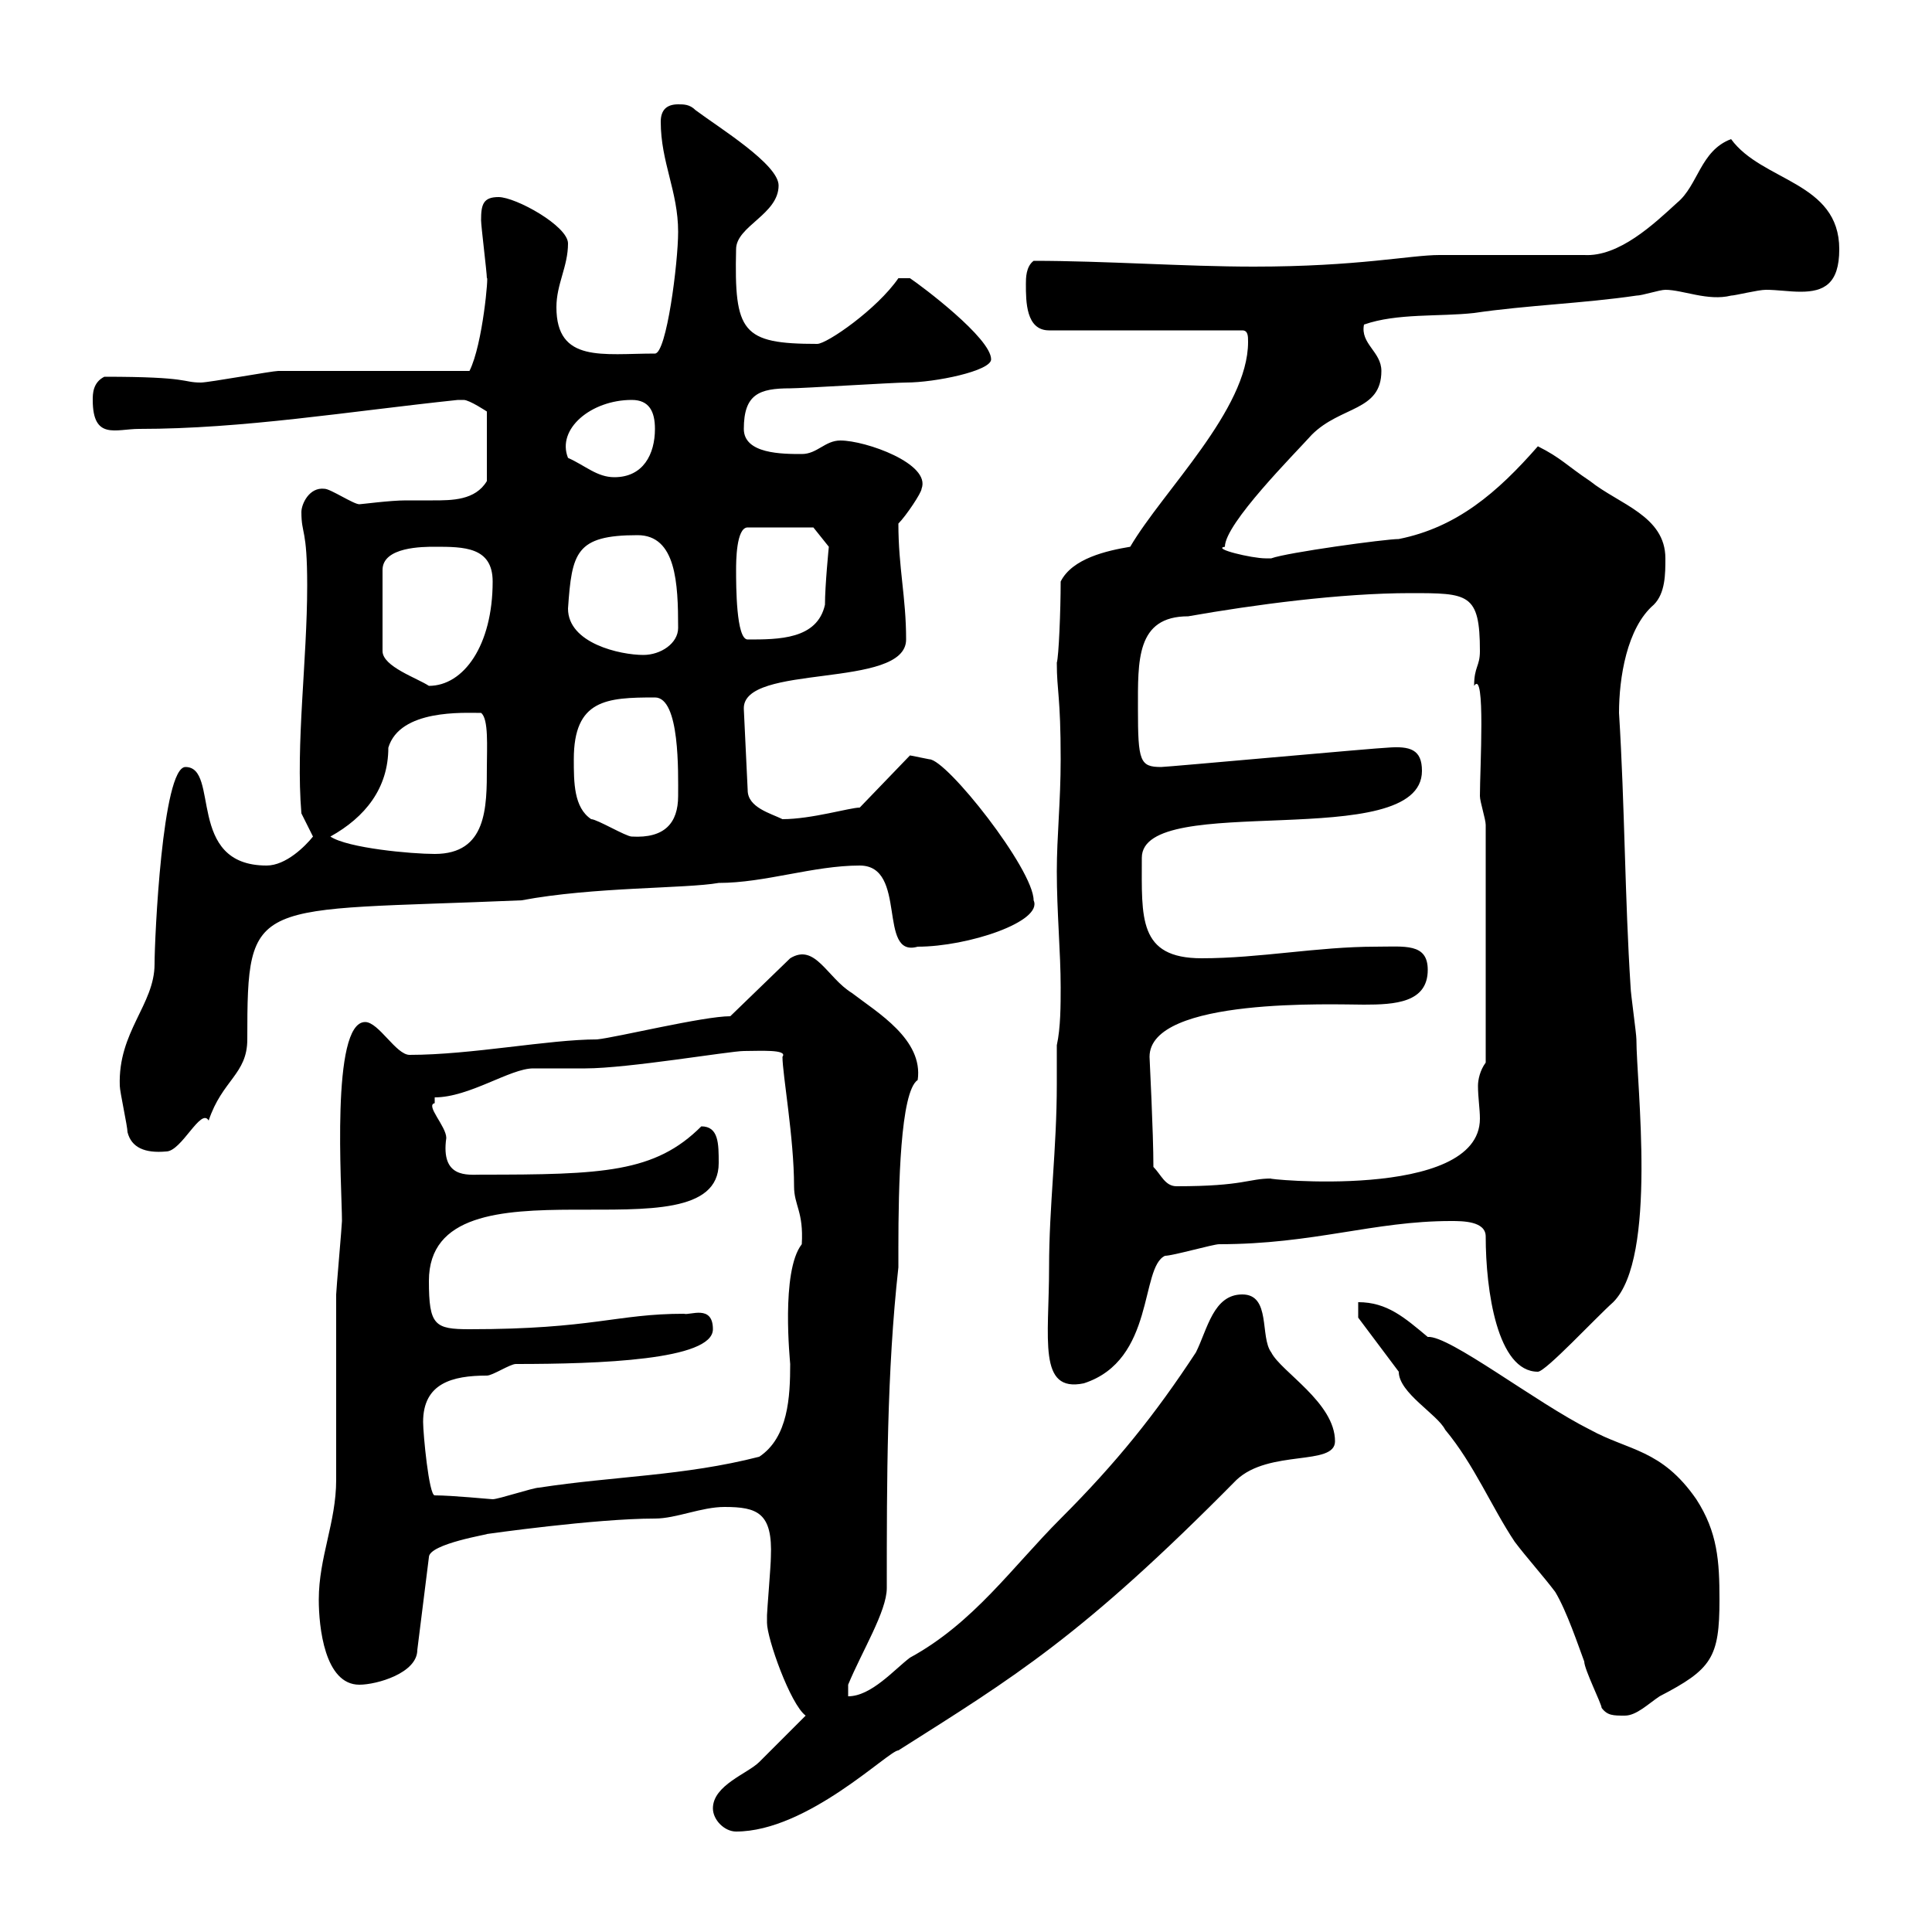 <svg xmlns="http://www.w3.org/2000/svg" xmlns:xlink="http://www.w3.org/1999/xlink" width="300" height="300"><path d="M110.70 280.80C110.70 282.60 112.50 284.40 114.30 284.40C125.40 284.40 138 271.80 139.50 271.80C157.50 260.40 168 254.10 192 229.80C197.10 225 207.30 227.70 207.30 223.80C207.30 217.80 198.90 213 197.40 210C195.60 207.60 197.40 201 192.90 201C188.40 201 187.50 206.40 185.70 210C179.40 219.60 173.40 227.10 164.70 235.80C157.20 243.30 151.20 252 141.30 257.40C138.90 259.20 135.30 263.40 131.70 263.40L131.70 261.60C133.80 256.50 137.70 250.20 137.70 246.60C137.70 229.80 137.70 213 139.50 196.80L139.50 193.80C139.50 184.20 139.80 169.50 142.50 167.70C143.40 161.40 136.20 157.20 132.30 154.20C128.40 151.80 126.60 146.40 122.70 148.80L113.40 157.80C109.20 157.80 95.70 161.10 92.70 161.40C85.20 161.40 73.20 163.80 63.60 163.80C61.50 163.80 58.80 158.70 56.70 158.70C51.30 158.70 53.10 184.50 53.10 189.60C53.10 190.20 52.20 200.40 52.20 201C52.20 204 52.20 227.40 52.20 229.80C52.20 236.40 49.50 241.80 49.50 248.40C49.50 252.60 50.40 261.60 55.80 261.60C58.50 261.60 64.80 259.80 64.80 256.20L66.60 241.80C66.60 239.70 76.20 238.20 75.60 238.20C75.60 238.20 92.40 235.80 101.70 235.80C105 235.80 108.90 234 112.50 234C117.60 234 120 234.90 119.70 241.80C119.70 243 119.10 250.20 119.10 250.80C119.10 250.80 119.10 250.80 119.10 252C119.10 254.40 122.70 264.60 125.10 266.40C124.50 267 119.10 272.40 117.90 273.60C116.10 275.40 110.70 277.20 110.70 280.80ZM248.70 265.20C249.60 266.40 250.50 266.40 252.30 266.40C254.10 266.40 255.90 264.60 257.70 263.40C265.80 259.20 267 257.40 267 248.40C267 242.40 266.70 237.90 263.40 232.80C258 225 252.90 225.30 246.90 222C238.50 217.80 225 207.30 221.70 207.60C218.10 204.60 215.40 202.20 210.90 202.20L210.90 204.60C211.80 205.80 216.30 211.80 217.20 213C217.20 216.30 223.20 219.60 224.40 222C228.90 227.40 231.60 234 235.20 239.40C237 241.80 239.70 244.80 241.50 247.20C243.30 250.20 245.10 255.60 246 258C246 259.20 248.70 264.60 248.70 265.20ZM67.50 232.20C66.60 232.20 65.70 222.60 65.70 220.80C65.70 214.80 70.20 213.60 75.60 213.60C76.50 213.60 79.20 211.80 80.10 211.80C93 211.80 110.70 211.20 110.70 206.40C110.70 202.50 107.10 204.30 106.20 204C95.70 204 92.10 206.40 72.90 206.40C67.50 206.40 66.60 205.80 66.60 198.90C66.60 178.20 111.60 196.20 111.60 180.60C111.60 177.60 111.60 174.90 108.90 174.90C101.70 182.10 93.60 182.40 74.70 182.40C72.60 182.40 68.40 183 69.30 176.70C69.30 174.90 66 171.60 67.50 171.30C67.50 171.30 67.50 170.40 67.50 170.40C72.90 170.40 79.20 165.90 82.80 165.90C83.70 165.90 90 165.90 90.90 165.90C97.50 165.90 113.40 163.20 115.50 163.20C117.90 163.20 122.40 162.90 121.50 164.10C121.50 166.80 123.30 176.70 123.30 184.20C123.30 187.20 124.80 188.10 124.50 193.20C121.20 197.40 122.70 211.50 122.70 211.80C122.70 216.90 122.40 223.20 117.90 226.20C106.20 229.20 95.40 229.20 83.70 231C82.80 231 77.40 232.80 76.50 232.80C76.20 232.80 70.20 232.20 67.50 232.20ZM162.90 196.80C162.90 207.90 161.10 216.30 168.30 214.80C179.40 211.20 177 196.80 180.90 195C182.10 195 188.40 193.20 189.30 193.20C204 193.20 213.30 189.60 225.30 189.60C227.10 189.60 230.70 189.60 230.70 192C230.70 200.40 232.50 213 238.80 213C240 213 247.80 204.60 250.50 202.20C257.40 195.30 254.10 168.30 254.10 161.40C254.10 160.50 253.20 154.20 253.20 153.30C252.30 139.50 252.30 125.10 251.40 110.70C251.40 105.30 252.60 97.50 256.80 93.90C258.60 92.10 258.60 89.10 258.60 86.70C258.60 80.10 251.40 78.30 246.90 74.70C243.30 72.30 242.40 71.10 238.80 69.30C232.50 76.50 226.20 81.90 217.20 83.70C215.10 83.70 199.80 85.80 197.40 86.70C197.40 86.70 196.50 86.70 196.50 86.70C194.40 86.70 188.10 85.20 190.20 84.90C190.20 81.30 201 70.50 203.70 67.50C208.20 63 214.50 63.90 214.50 57.60C214.50 54.60 211.20 53.40 211.80 50.40C216.90 48.60 223.50 49.20 228.90 48.60C237 47.40 246 47.10 254.10 45.90C255 45.90 257.70 45 258.60 45C261.30 45 265.20 46.80 268.80 45.90C269.40 45.90 273 45 274.20 45C276 45 277.80 45.30 279.60 45.30C283.20 45.30 285.60 44.10 285.60 38.70C285.60 28.20 273.60 28.20 268.80 21.60C264 23.40 263.70 28.80 260.40 31.50C256.80 34.80 251.40 39.90 246 39.60C242.40 39.60 227.10 39.60 223.50 39.60C219 39.60 210.90 41.40 194.70 41.40C183.90 41.40 171.60 40.50 160.50 40.50C159.30 41.40 159.30 43.20 159.30 44.10C159.30 46.80 159.30 51.30 162.90 51.30L192.90 51.30C193.80 51.30 193.80 52.20 193.80 53.10C193.80 63.60 180.60 76.20 175.50 84.90C171.90 85.50 166.50 86.70 164.70 90.30C164.70 94.80 164.40 102 164.10 102.90C164.10 107.40 164.70 108 164.70 117.90C164.70 124.50 164.10 129.90 164.10 135.30C164.10 141.60 164.70 147.90 164.70 153.30C164.70 156 164.70 159.60 164.10 162.30C164.10 164.40 164.10 166.50 164.10 168.30C164.10 178.50 162.90 187.20 162.90 196.80ZM179.10 181.20C179.10 175.80 178.50 164.40 178.50 164.10C178.50 154.80 207.30 156 211.80 156C216.60 156 221.70 155.70 221.70 150.60C221.70 146.40 218.10 147 213.60 147C204.60 147 195.60 148.80 186.60 148.80C176.70 148.80 177.30 142.50 177.30 133.20C177.30 122.70 220.80 132.60 220.80 119.70C220.80 116.40 219 115.80 215.40 116.10C214.20 116.10 181.20 119.10 180.30 119.10C177 119.10 176.70 118.20 176.70 110.10C176.70 102.60 176.40 95.70 184.50 95.70C194.70 93.90 208.20 92.10 219 92.10C228 92.10 229.80 92.10 229.80 101.10C229.80 103.50 228.90 103.50 228.90 106.50C230.70 103.80 229.80 119.40 229.80 123.60C229.80 124.50 230.70 127.20 230.70 128.10L230.70 165C229.80 166.20 229.50 167.70 229.50 168.60C229.50 170.40 229.80 172.20 229.80 173.70C229.80 186.60 195.30 183 197.40 183C193.80 183 193.20 184.20 182.70 184.20C180.90 184.20 180.30 182.40 179.10 181.20ZM19.80 175.80C20.40 178.20 22.50 179.10 25.80 178.80C28.20 178.80 31.20 171.90 32.40 174C34.50 167.70 38.40 166.80 38.40 161.40C38.40 138.90 39 141.60 81 139.80C92.10 137.70 106.50 138 111.60 137.10C118.80 137.10 126.30 134.40 133.50 134.40C141 134.40 136.20 148.80 142.50 147C150.30 147 162 143.10 160.50 139.80C160.50 135 147 117.90 144.30 117.90L141.30 117.30L133.50 125.40C132 125.40 126 127.20 121.50 127.20C119.70 126.30 116.10 125.40 116.10 122.70L115.50 110.10C115.20 102.90 140.70 107.10 140.70 99.30C140.70 92.70 139.50 88.20 139.50 81.30C140.70 80.10 143.10 76.50 143.10 75.90C144.60 72 134.40 68.40 130.50 68.40C128.10 68.40 126.90 70.50 124.50 70.50C121.50 70.50 115.50 70.50 115.50 66.60C115.50 61.20 117.90 60.30 122.70 60.30C124.50 60.30 138.90 59.40 140.70 59.40C145.20 59.40 153.90 57.60 153.90 55.80C153.90 52.50 143.10 44.40 141.30 43.20L139.50 43.20C136.20 48 128.40 53.40 126.90 53.40C115.20 53.40 114 51.60 114.30 38.70C114.30 35.10 120.90 33.30 120.90 28.80C120.90 25.50 111.60 19.80 108 17.10C107.10 16.20 106.20 16.20 105.30 16.20C103.50 16.20 102.60 17.10 102.60 18.90C102.60 25.20 105.30 29.70 105.30 36C105.30 40.80 103.50 54.90 101.70 54.90C93.60 54.90 86.40 56.40 86.40 47.70C86.40 44.10 88.20 41.40 88.20 37.80C88.20 35.10 80.10 30.60 77.40 30.60C75 30.60 74.70 31.80 74.70 34.20C74.70 35.10 75.60 42.30 75.60 43.20C75.90 42.30 75 53.40 72.90 57.60C68.40 57.60 47.70 57.60 43.20 57.60C42.30 57.60 32.40 59.40 31.20 59.40C28.20 59.40 29.70 58.50 16.20 58.50C14.40 59.40 14.40 61.20 14.40 62.10C14.40 68.40 18 66.60 21.60 66.60C37.80 66.60 54 63.90 71.10 62.10C71.10 62.10 71.10 62.10 72 62.10C72.90 62.10 75.60 63.90 75.60 63.90L75.60 74.70C73.80 77.70 70.20 77.70 67.20 77.70C65.40 77.70 64.20 77.70 63 77.70C60.60 77.70 56.10 78.30 55.80 78.30C54.90 78.30 51.30 75.90 50.40 75.90C48 75.60 46.80 78.30 46.80 79.50C46.80 83.10 47.70 81.90 47.70 90.90C47.70 102.60 45.90 115.50 46.80 126.30L48.60 129.90C47.40 131.40 44.40 134.40 41.40 134.40C28.80 134.40 34.20 119.10 28.80 119.10C25.20 119.10 24 145.80 24 149.70C24 156 18.30 160.20 18.60 168.60C18.60 169.50 19.80 174.90 19.80 175.80ZM51.30 129.90C56.70 126.90 60.30 122.40 60.30 116.10C62.10 110.10 72 110.70 74.70 110.70C75.90 111.60 75.60 116.10 75.60 119.10C75.60 125.40 75.60 132.60 67.50 132.60C63.90 132.60 54 131.70 51.30 129.90ZM89.10 117.90C89.10 108.60 94.20 108.30 101.70 108.30C105.60 108.30 105.30 120 105.30 123.60C105.30 127.80 103.20 130.20 98.10 129.90C97.20 129.90 92.70 127.20 91.80 127.20C89.10 125.40 89.10 121.50 89.10 117.90ZM67.50 84.90C72 84.90 76.50 84.90 76.50 90.30C76.50 100.20 72 106.50 66.60 106.50C64.80 105.30 59.40 103.50 59.40 101.10L59.40 88.50C59.40 84.90 65.70 84.90 67.50 84.90ZM88.20 94.50C88.80 85.80 89.40 83.10 99 83.10C105 83.10 105.30 90.60 105.30 97.50C105.30 99.90 102.60 101.70 99.90 101.70C96.30 101.70 88.20 99.90 88.20 94.50ZM114.30 88.50C114.30 87.30 114.30 81.90 116.10 81.90L126.30 81.90L128.70 84.90C128.70 84.90 128.10 90.90 128.10 93.90C126.90 99.30 120.90 99.30 116.10 99.30C114.30 99.30 114.30 90.90 114.30 88.50ZM88.20 71.10C86.40 66.60 91.80 62.10 98.10 62.10C100.80 62.10 101.70 63.90 101.70 66.60C101.70 70.50 99.90 74.10 95.40 74.10C92.70 74.10 90.90 72.30 88.20 71.10Z"/></svg>